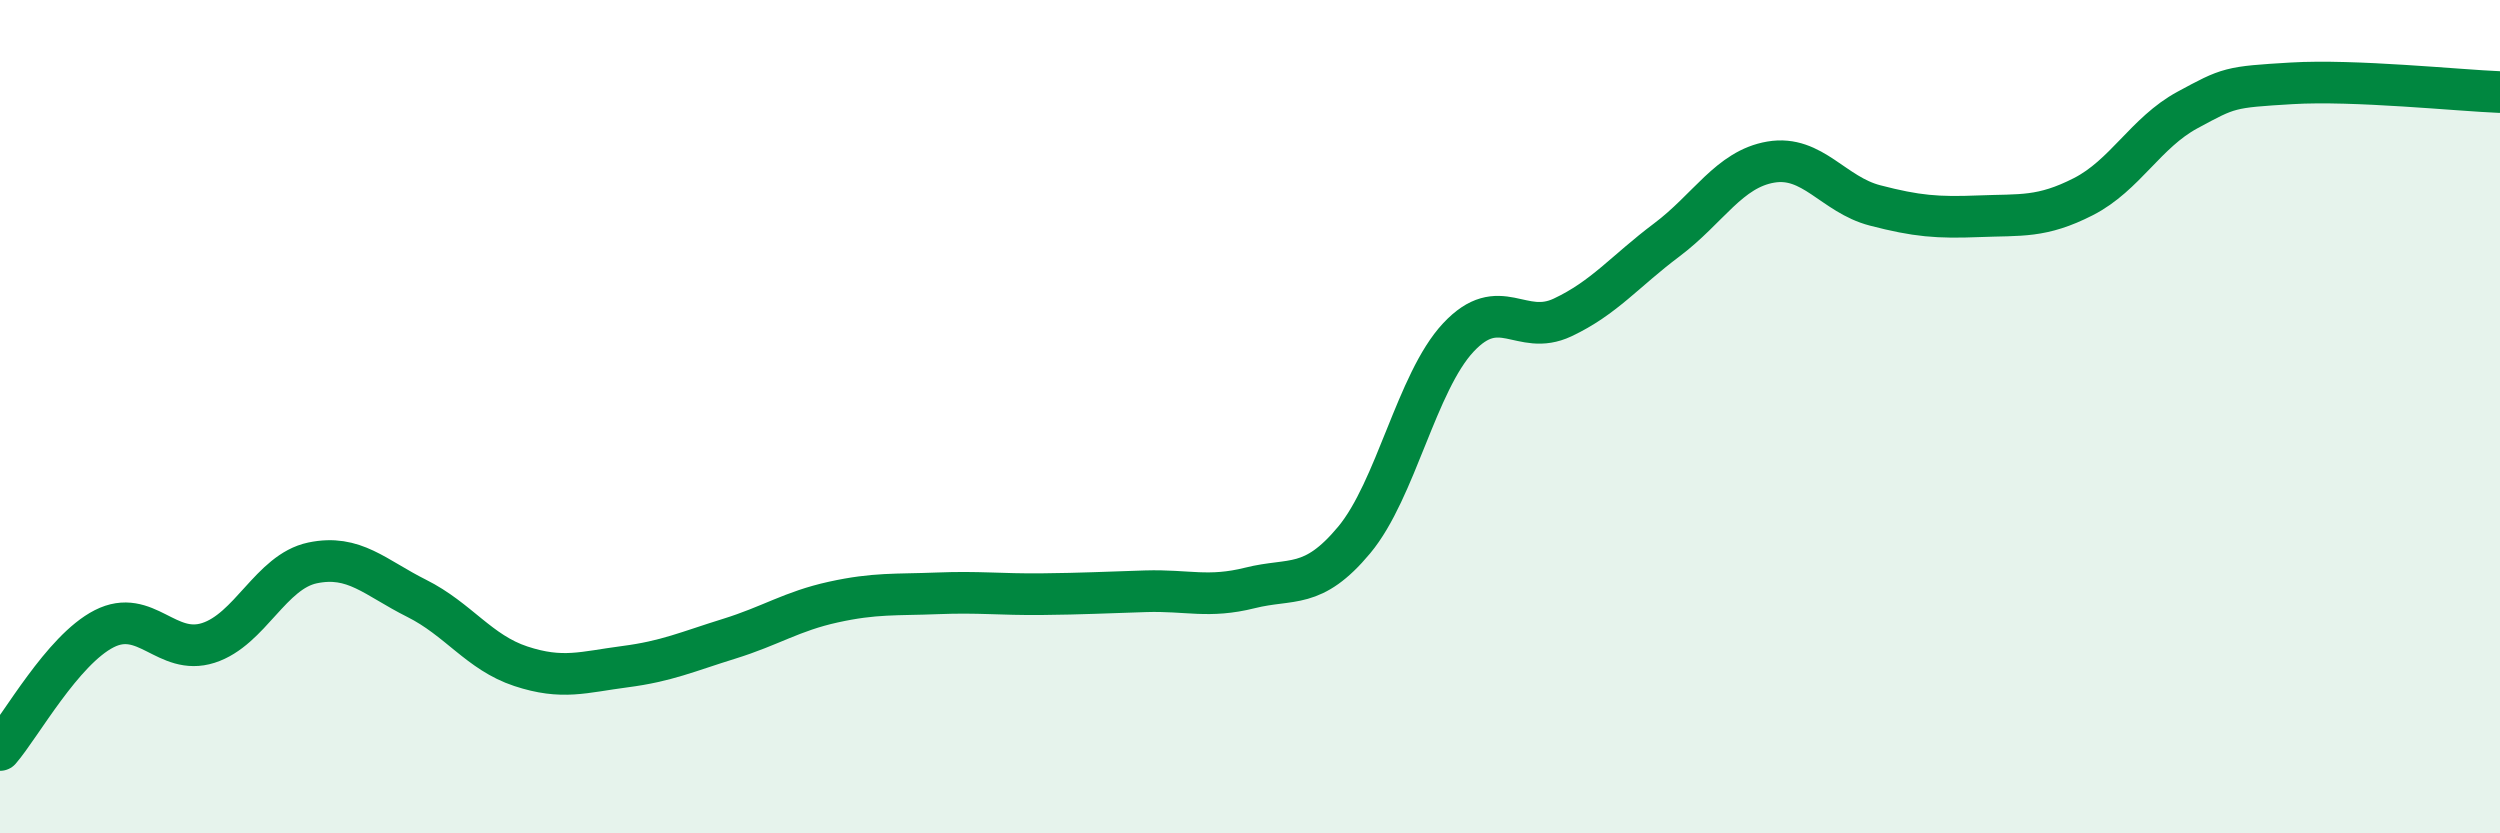
    <svg width="60" height="20" viewBox="0 0 60 20" xmlns="http://www.w3.org/2000/svg">
      <path
        d="M 0,18 C 0.5,17.42 1.5,15.6 2.5,15.09 C 3.5,14.58 4,15.75 5,15.43 C 6,15.11 6.5,13.72 7.5,13.51 C 8.5,13.3 9,13.86 10,14.36 C 11,14.86 11.5,15.66 12.5,15.99 C 13.5,16.32 14,16.13 15,16 C 16,15.87 16.5,15.64 17.5,15.33 C 18.5,15.02 19,14.67 20,14.45 C 21,14.23 21.5,14.28 22.5,14.24 C 23.5,14.2 24,14.27 25,14.26 C 26,14.25 26.5,14.22 27.5,14.19 C 28.5,14.16 29,14.36 30,14.11 C 31,13.86 31.5,14.16 32.5,12.96 C 33.5,11.76 34,9.17 35,8.1 C 36,7.03 36.5,8.09 37.5,7.62 C 38.5,7.15 39,6.51 40,5.76 C 41,5.01 41.5,4.06 42.5,3.89 C 43.5,3.72 44,4.67 45,4.93 C 46,5.19 46.5,5.23 47.5,5.19 C 48.5,5.15 49,5.23 50,4.72 C 51,4.21 51.5,3.18 52.5,2.64 C 53.5,2.1 53.5,2.09 55,2 C 56.5,1.91 59,2.17 60,2.21L60 20L0 20Z"
        fill="#008740"
        opacity="0.1"
        stroke-linecap="round"
        stroke-linejoin="round"
      />
      <path
        d="M 0,18 C 0.5,17.42 1.5,15.6 2.5,15.09 C 3.5,14.58 4,15.75 5,15.43 C 6,15.11 6.5,13.72 7.5,13.51 C 8.5,13.3 9,13.86 10,14.36 C 11,14.86 11.5,15.66 12.5,15.99 C 13.5,16.32 14,16.13 15,16 C 16,15.87 16.5,15.64 17.5,15.33 C 18.5,15.02 19,14.67 20,14.45 C 21,14.23 21.5,14.28 22.5,14.24 C 23.5,14.2 24,14.27 25,14.26 C 26,14.25 26.5,14.22 27.5,14.19 C 28.5,14.16 29,14.36 30,14.11 C 31,13.86 31.5,14.16 32.5,12.96 C 33.5,11.76 34,9.17 35,8.1 C 36,7.03 36.5,8.09 37.5,7.62 C 38.5,7.15 39,6.51 40,5.76 C 41,5.01 41.5,4.06 42.5,3.89 C 43.5,3.72 44,4.67 45,4.93 C 46,5.19 46.5,5.23 47.5,5.19 C 48.5,5.15 49,5.23 50,4.72 C 51,4.21 51.5,3.18 52.5,2.64 C 53.5,2.1 53.5,2.09 55,2 C 56.5,1.91 59,2.17 60,2.21"
        stroke="#008740"
        stroke-width="1"
        fill="none"
        stroke-linecap="round"
        stroke-linejoin="round"
      />
    </svg>
  